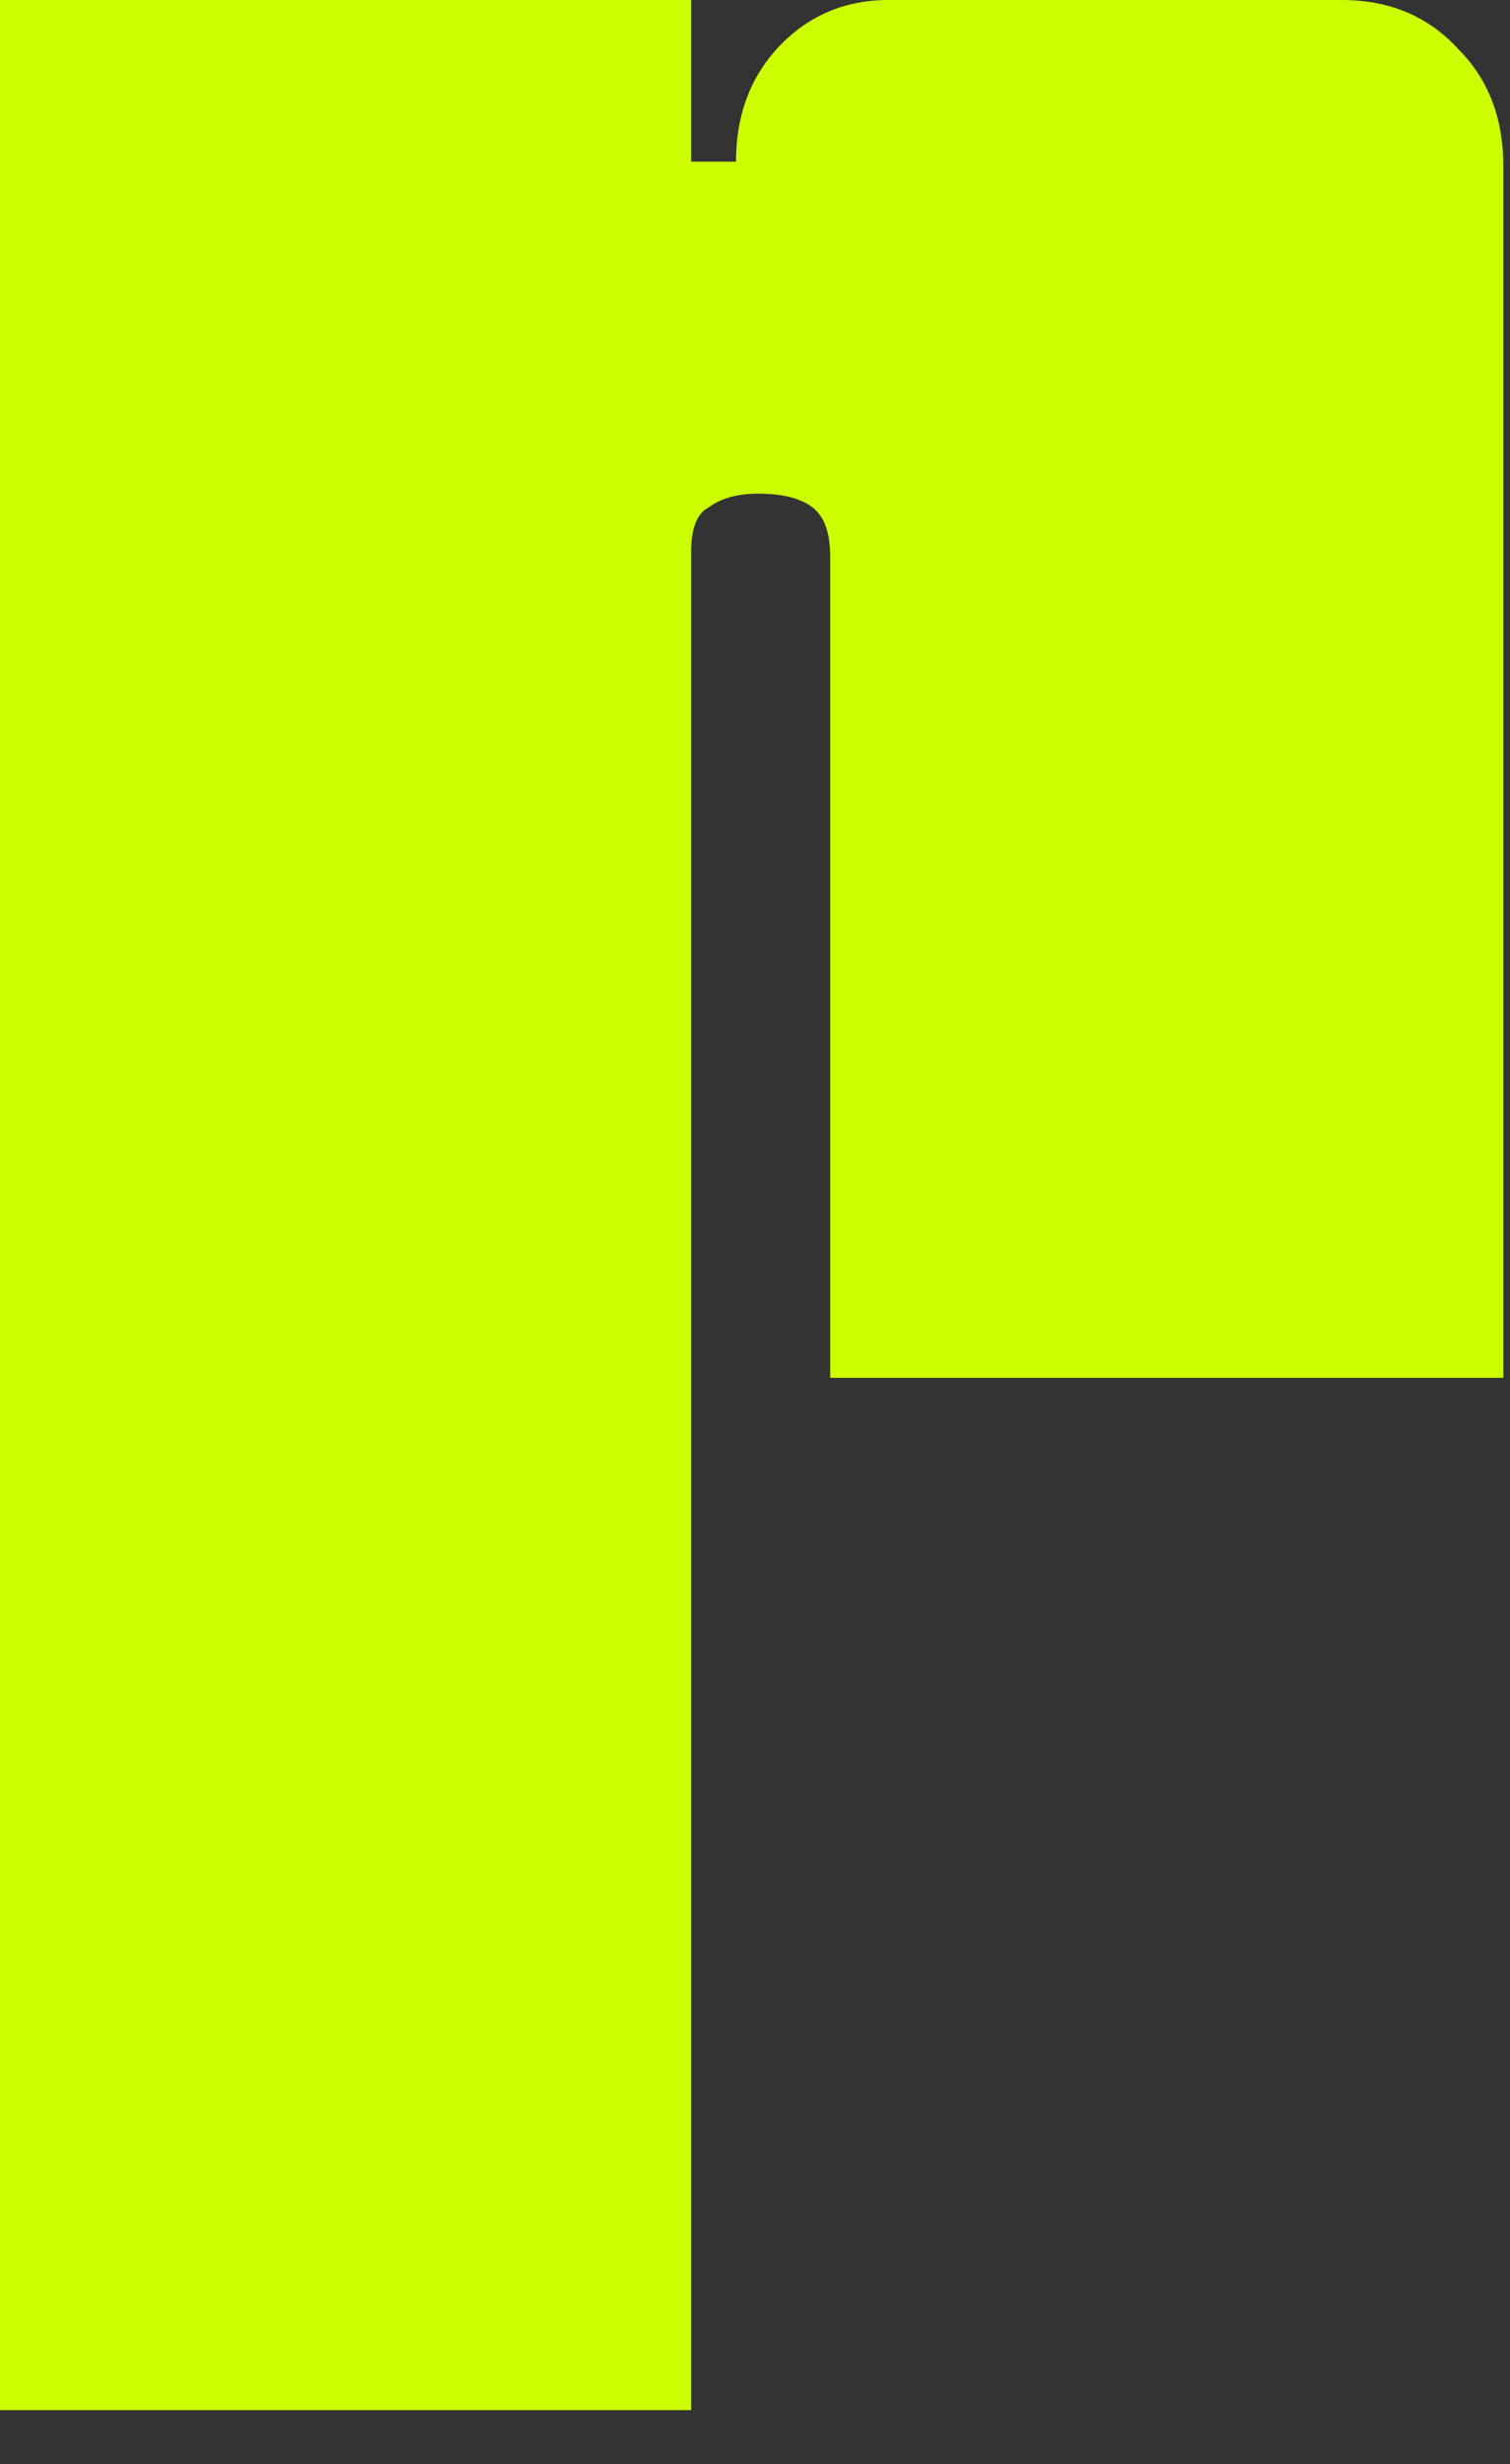 <?xml version="1.0" encoding="utf-8"?>
<svg xmlns="http://www.w3.org/2000/svg" fill="none" height="100%" overflow="visible" preserveAspectRatio="none" style="display: block;" viewBox="0 0 19 31" width="100%">
<rect x="0" y="0" width="19" height="31" fill="#333333" stroke="none"/>
<path d="M0 30.323V0H8.696V2.033H9.261C9.261 1.468 9.43 0.998 9.769 0.621C10.145 0.207 10.616 0 11.18 0H16.884C17.486 0 17.975 0.207 18.352 0.621C18.728 0.998 18.916 1.487 18.916 2.089V17.335H10.446V7.002C10.446 6.701 10.371 6.494 10.22 6.381C10.07 6.268 9.844 6.211 9.543 6.211C9.279 6.211 9.072 6.268 8.922 6.381C8.771 6.456 8.696 6.644 8.696 6.945V30.323H0Z" fill="#CCFF00" id="Vector"/>
</svg>